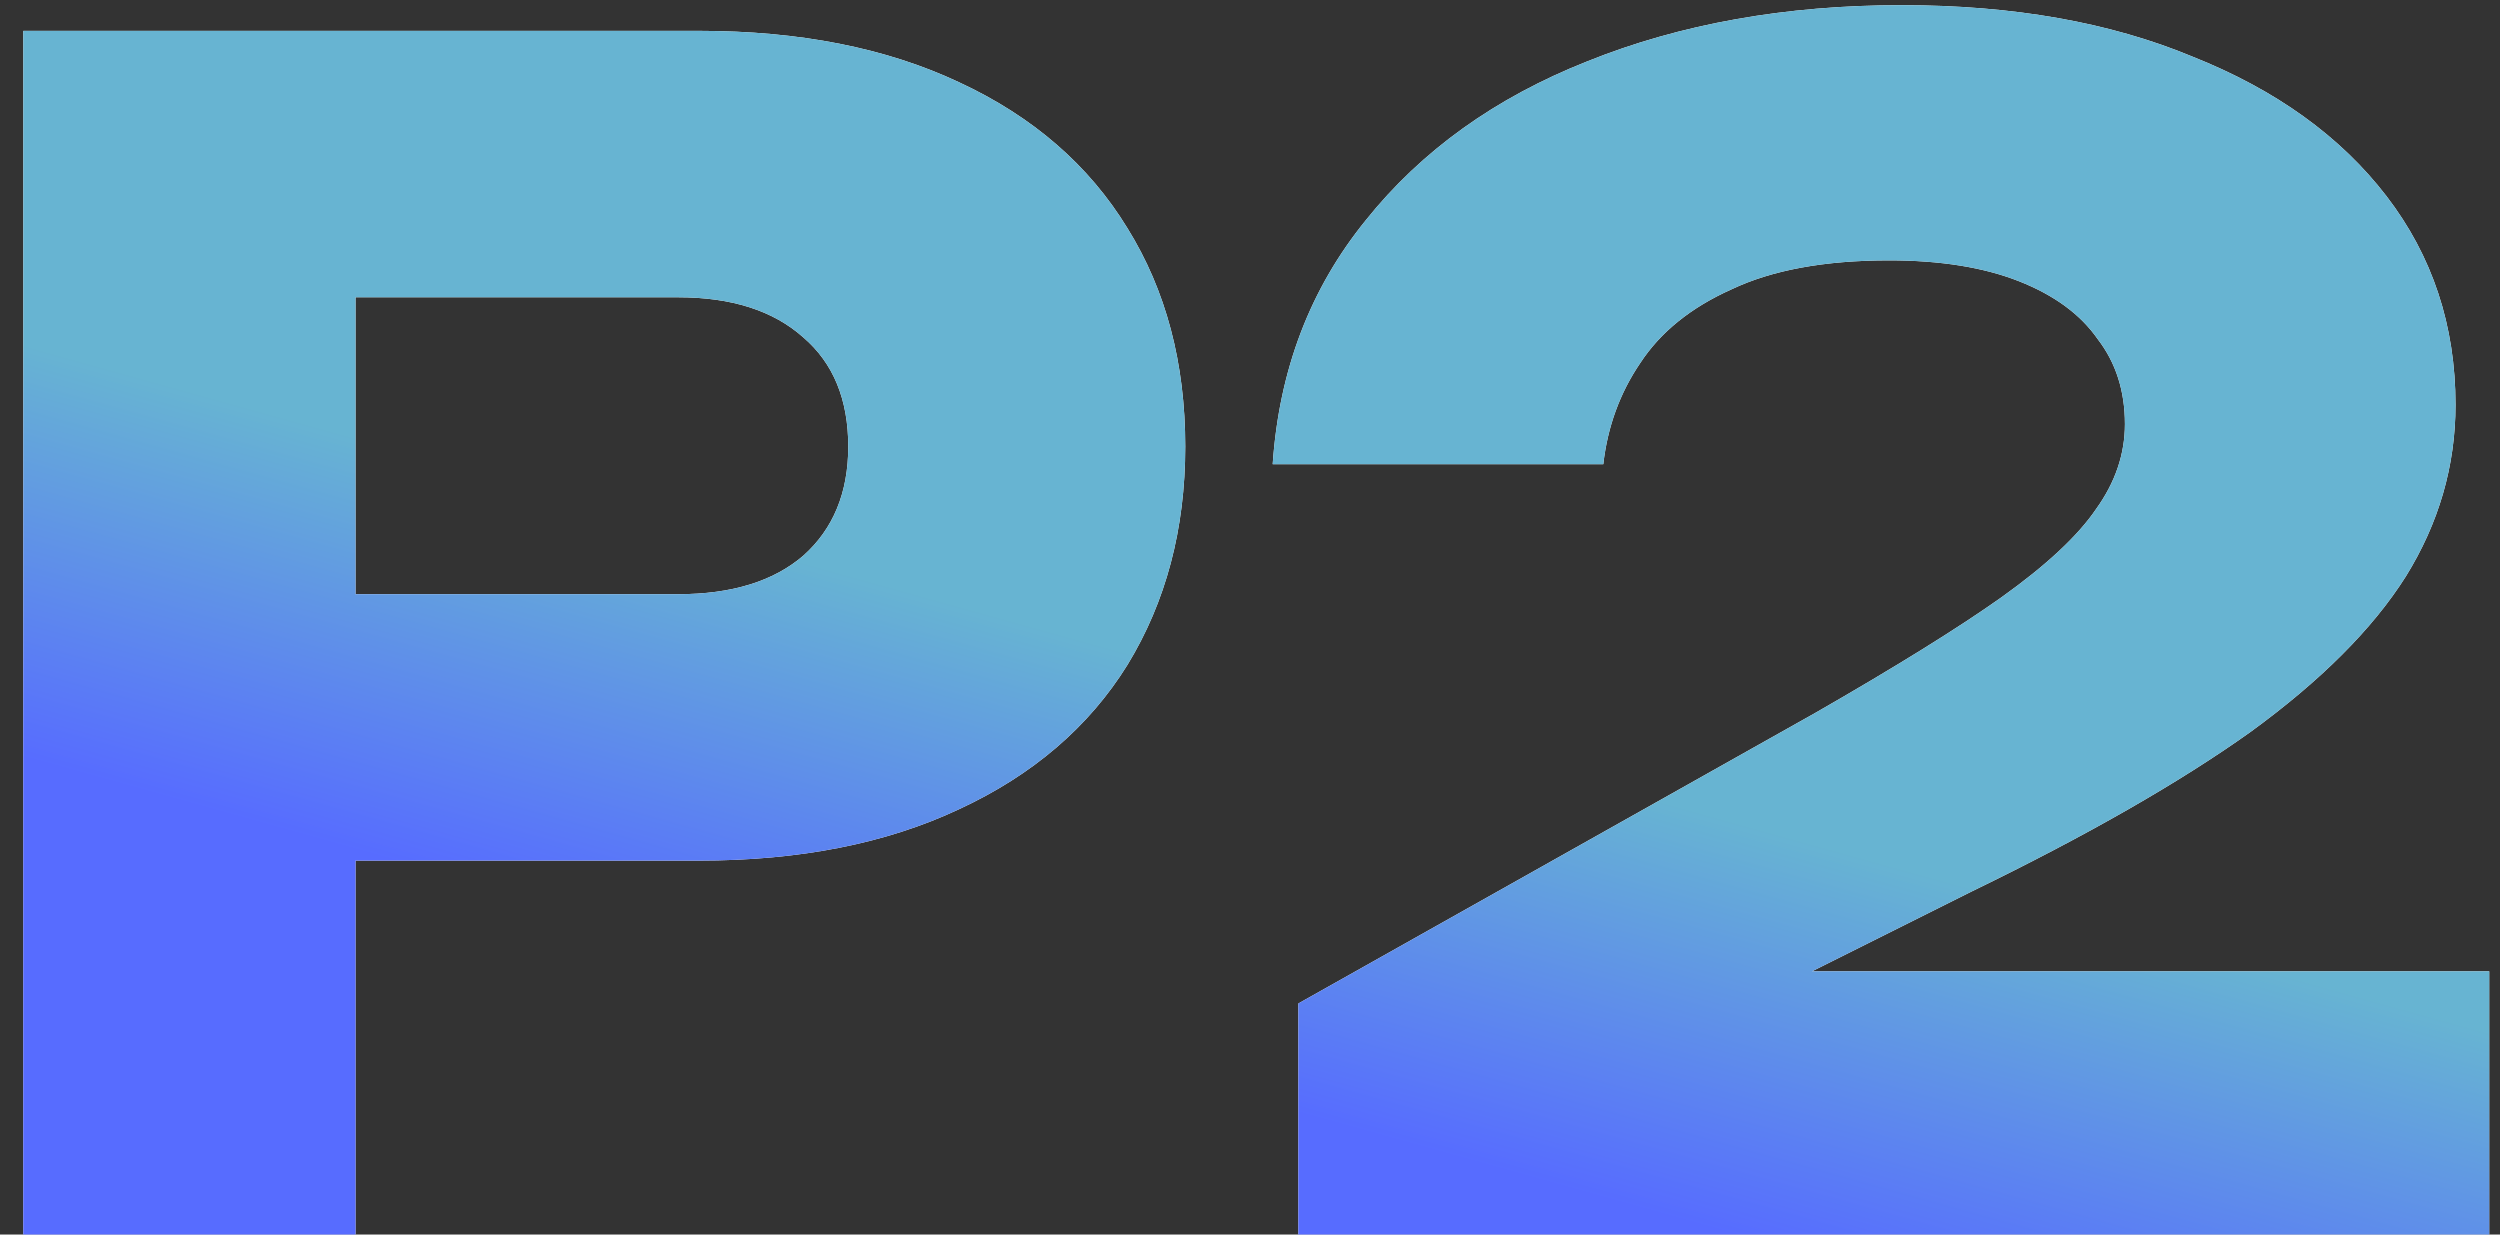 <?xml version="1.0" encoding="UTF-8"?> <svg xmlns="http://www.w3.org/2000/svg" width="81" height="40" viewBox="0 0 81 40" fill="none"><rect x="0" y="0" width="81" height="40" fill="#333333" stroke="none"/><path d="M22.647 1C25.906 1 28.714 1.555 31.071 2.664C33.463 3.773 35.283 5.351 36.531 7.396C37.779 9.407 38.403 11.764 38.403 14.468C38.403 17.137 37.779 19.495 36.531 21.54C35.283 23.551 33.463 25.111 31.071 26.22C28.714 27.329 25.906 27.884 22.647 27.884H5.747V19.252H21.971C23.705 19.252 25.057 18.836 26.027 18.004C26.998 17.137 27.483 15.959 27.483 14.468C27.483 12.943 26.998 11.764 26.027 10.932C25.057 10.065 23.705 9.632 21.971 9.632H6.683L11.519 4.64V40H0.755V1H22.647ZM41.235 15.04C41.443 11.989 42.448 9.355 44.251 7.136C46.053 4.883 48.446 3.167 51.427 1.988C54.443 0.775 57.84 0.168 61.619 0.168C65.224 0.168 68.362 0.723 71.031 1.832C73.735 2.907 75.832 4.415 77.323 6.356C78.814 8.297 79.559 10.551 79.559 13.116C79.559 15.092 79.022 16.947 77.947 18.68C76.872 20.379 75.191 22.06 72.903 23.724C70.615 25.353 67.616 27.069 63.907 28.872L53.195 34.228L52.779 31.472H80.651V40H42.067V32.512L58.811 23.1C61.411 21.609 63.422 20.361 64.843 19.356C66.299 18.316 67.322 17.363 67.911 16.496C68.535 15.629 68.847 14.711 68.847 13.74C68.847 12.665 68.552 11.747 67.963 10.984C67.408 10.187 66.559 9.563 65.415 9.112C64.271 8.661 62.867 8.436 61.203 8.436C59.123 8.436 57.424 8.748 56.107 9.372C54.789 9.961 53.801 10.759 53.143 11.764C52.484 12.735 52.086 13.827 51.947 15.04H41.235Z" fill="white"></path><path d="M22.647 1C25.906 1 28.714 1.555 31.071 2.664C33.463 3.773 35.283 5.351 36.531 7.396C37.779 9.407 38.403 11.764 38.403 14.468C38.403 17.137 37.779 19.495 36.531 21.54C35.283 23.551 33.463 25.111 31.071 26.22C28.714 27.329 25.906 27.884 22.647 27.884H5.747V19.252H21.971C23.705 19.252 25.057 18.836 26.027 18.004C26.998 17.137 27.483 15.959 27.483 14.468C27.483 12.943 26.998 11.764 26.027 10.932C25.057 10.065 23.705 9.632 21.971 9.632H6.683L11.519 4.64V40H0.755V1H22.647ZM41.235 15.04C41.443 11.989 42.448 9.355 44.251 7.136C46.053 4.883 48.446 3.167 51.427 1.988C54.443 0.775 57.84 0.168 61.619 0.168C65.224 0.168 68.362 0.723 71.031 1.832C73.735 2.907 75.832 4.415 77.323 6.356C78.814 8.297 79.559 10.551 79.559 13.116C79.559 15.092 79.022 16.947 77.947 18.68C76.872 20.379 75.191 22.06 72.903 23.724C70.615 25.353 67.616 27.069 63.907 28.872L53.195 34.228L52.779 31.472H80.651V40H42.067V32.512L58.811 23.1C61.411 21.609 63.422 20.361 64.843 19.356C66.299 18.316 67.322 17.363 67.911 16.496C68.535 15.629 68.847 14.711 68.847 13.74C68.847 12.665 68.552 11.747 67.963 10.984C67.408 10.187 66.559 9.563 65.415 9.112C64.271 8.661 62.867 8.436 61.203 8.436C59.123 8.436 57.424 8.748 56.107 9.372C54.789 9.961 53.801 10.759 53.143 11.764C52.484 12.735 52.086 13.827 51.947 15.04H41.235Z" fill="url(#paint0_linear_31_2)"></path><defs><linearGradient id="paint0_linear_31_2" x1="60.387" y1="27.75" x2="56.905" y2="40.234" gradientUnits="userSpaceOnUse"><stop stop-color="#67B4D2"></stop><stop offset="1" stop-color="#576CFF"></stop></linearGradient></defs></svg> 